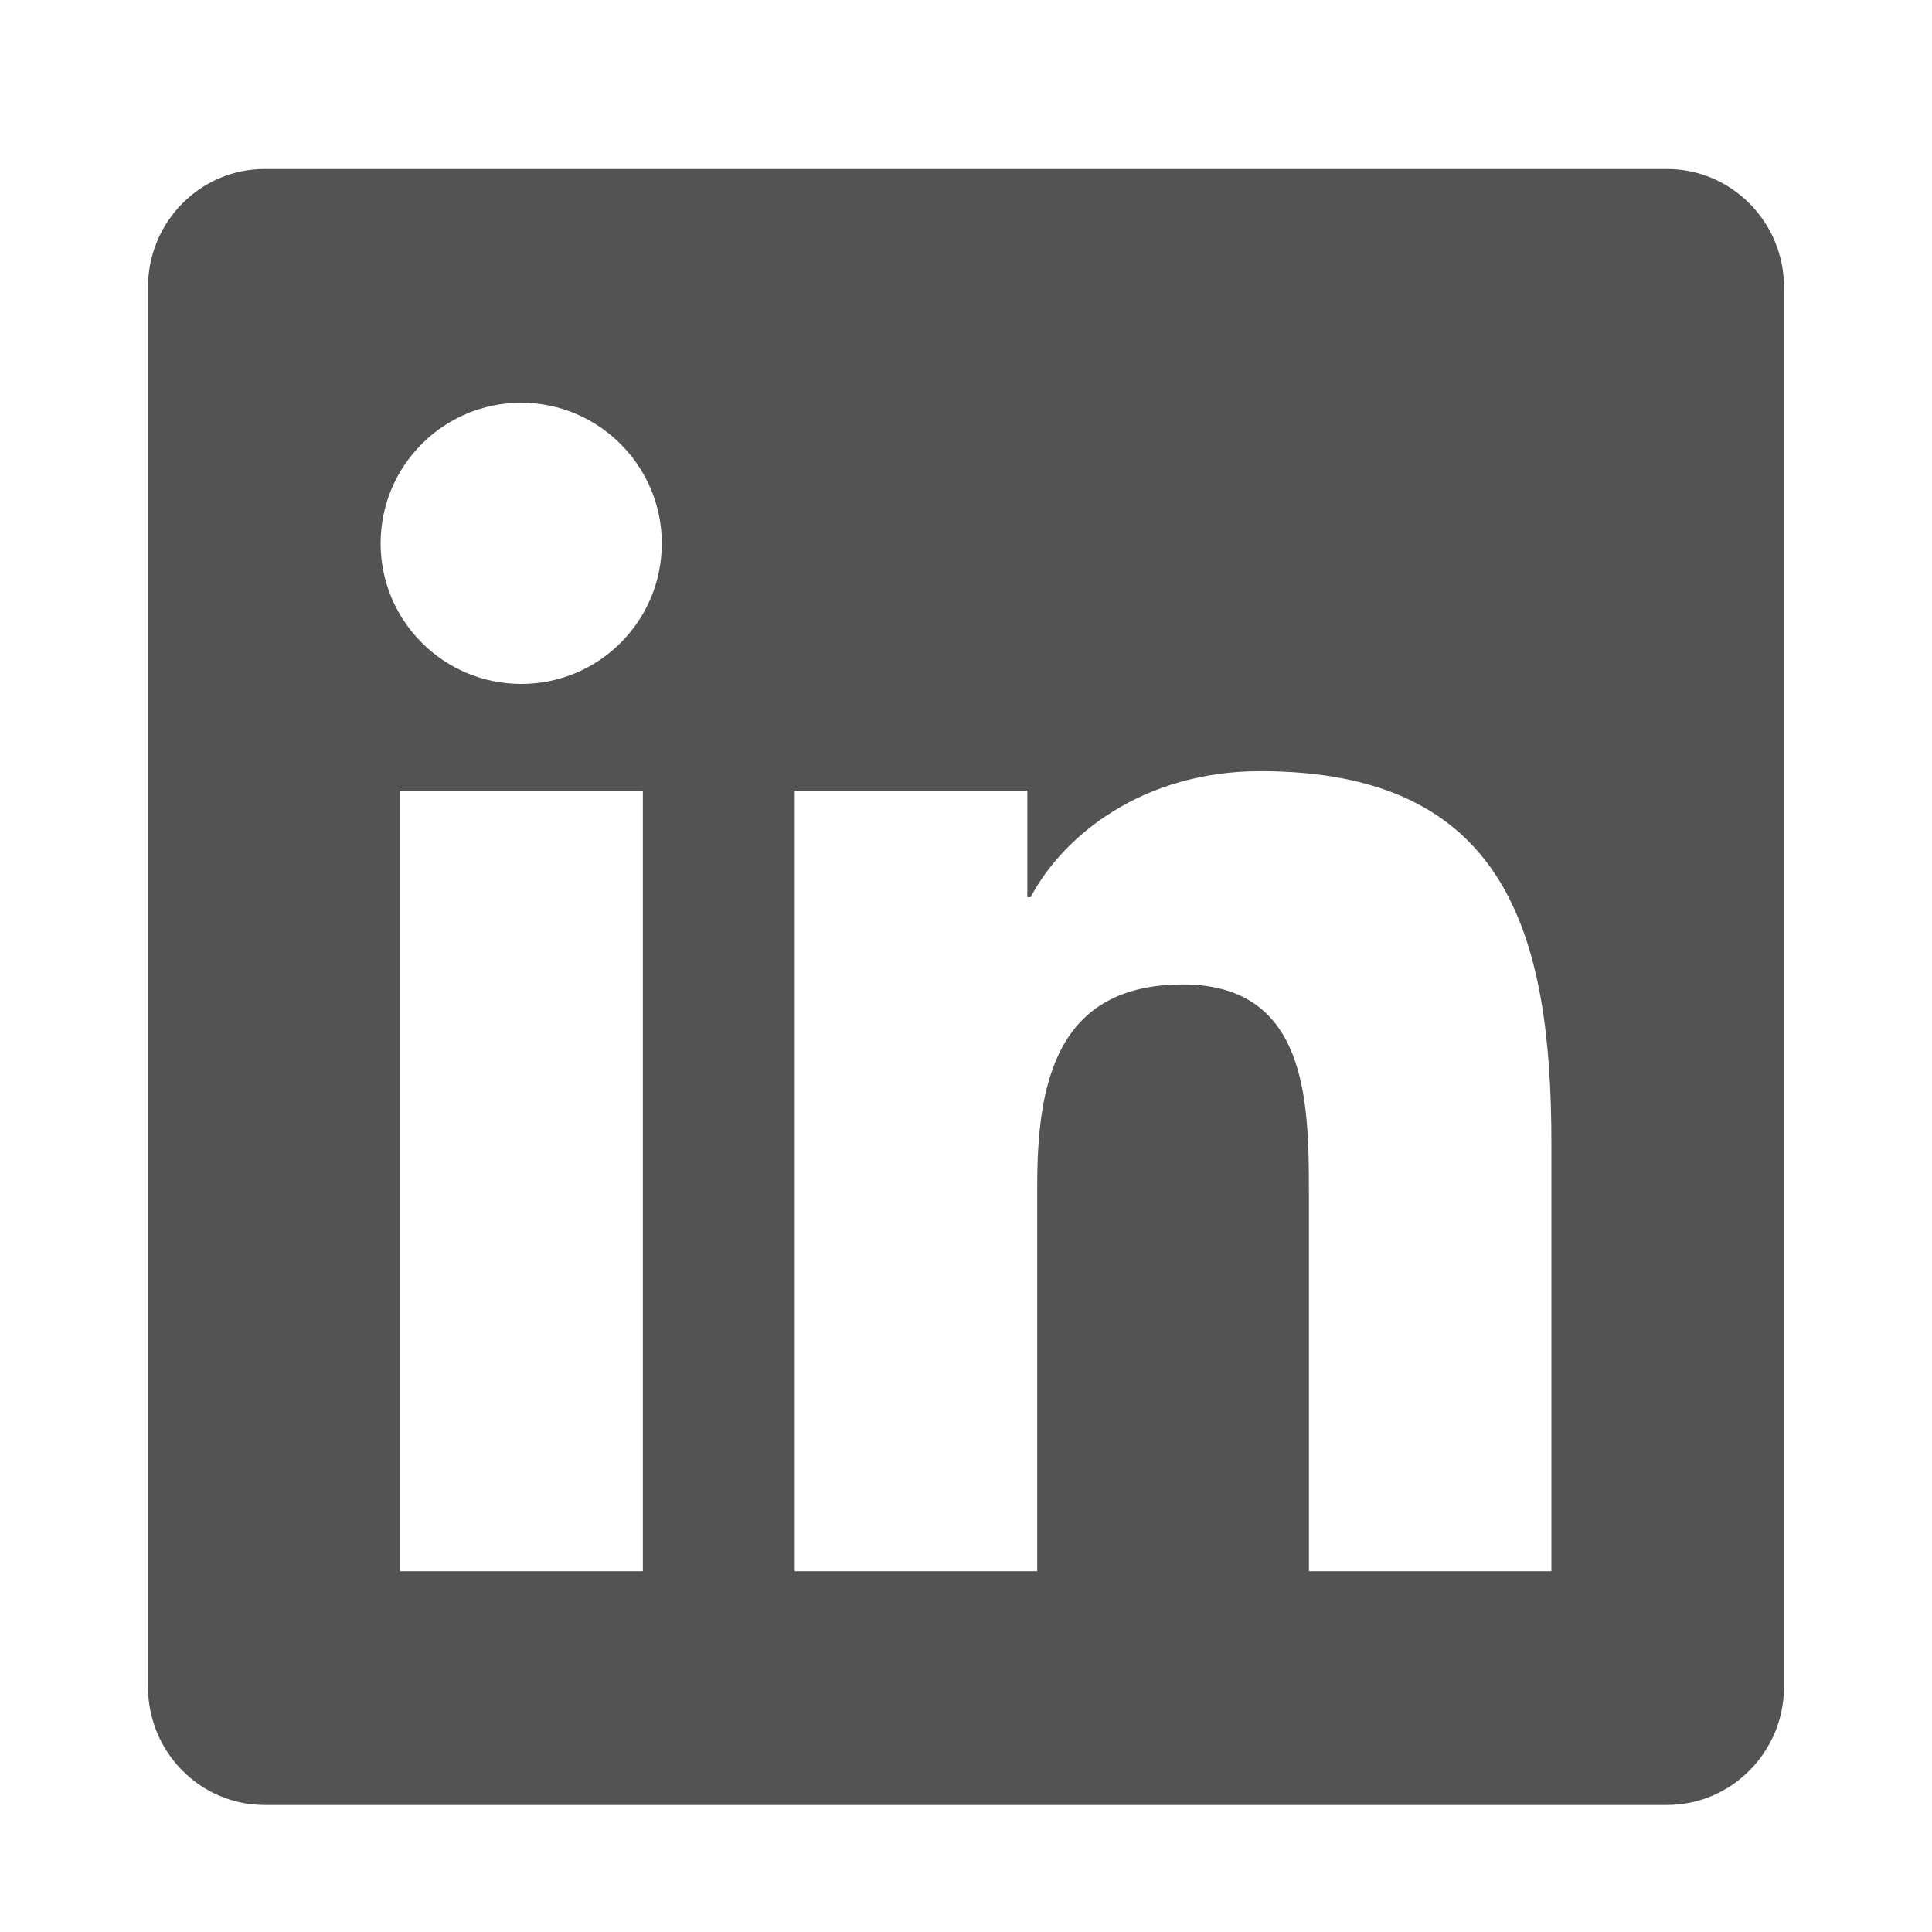 <svg width="31" height="31" viewBox="0 0 31 31" fill="none" xmlns="http://www.w3.org/2000/svg">
<path d="M26.75 2.712H4.244C3.213 2.712 2.375 3.562 2.375 4.604V27.069C2.375 28.112 3.213 28.962 4.244 28.962H26.75C27.781 28.962 28.625 28.112 28.625 27.069V4.604C28.625 3.562 27.781 2.712 26.75 2.712ZM10.309 25.212H6.418V12.685H10.315V25.212H10.309ZM8.363 10.974C7.115 10.974 6.107 9.96 6.107 8.718C6.107 7.476 7.115 6.462 8.363 6.462C9.605 6.462 10.619 7.476 10.619 8.718C10.619 9.966 9.611 10.974 8.363 10.974ZM24.893 25.212H21.002V19.118C21.002 17.665 20.973 15.796 18.98 15.796C16.953 15.796 16.643 17.378 16.643 19.013V25.212H12.752V12.685H16.484V14.396H16.537C17.059 13.411 18.33 12.374 20.223 12.374C24.16 12.374 24.893 14.97 24.893 18.345V25.212Z" fill="#535353"/>
</svg>
